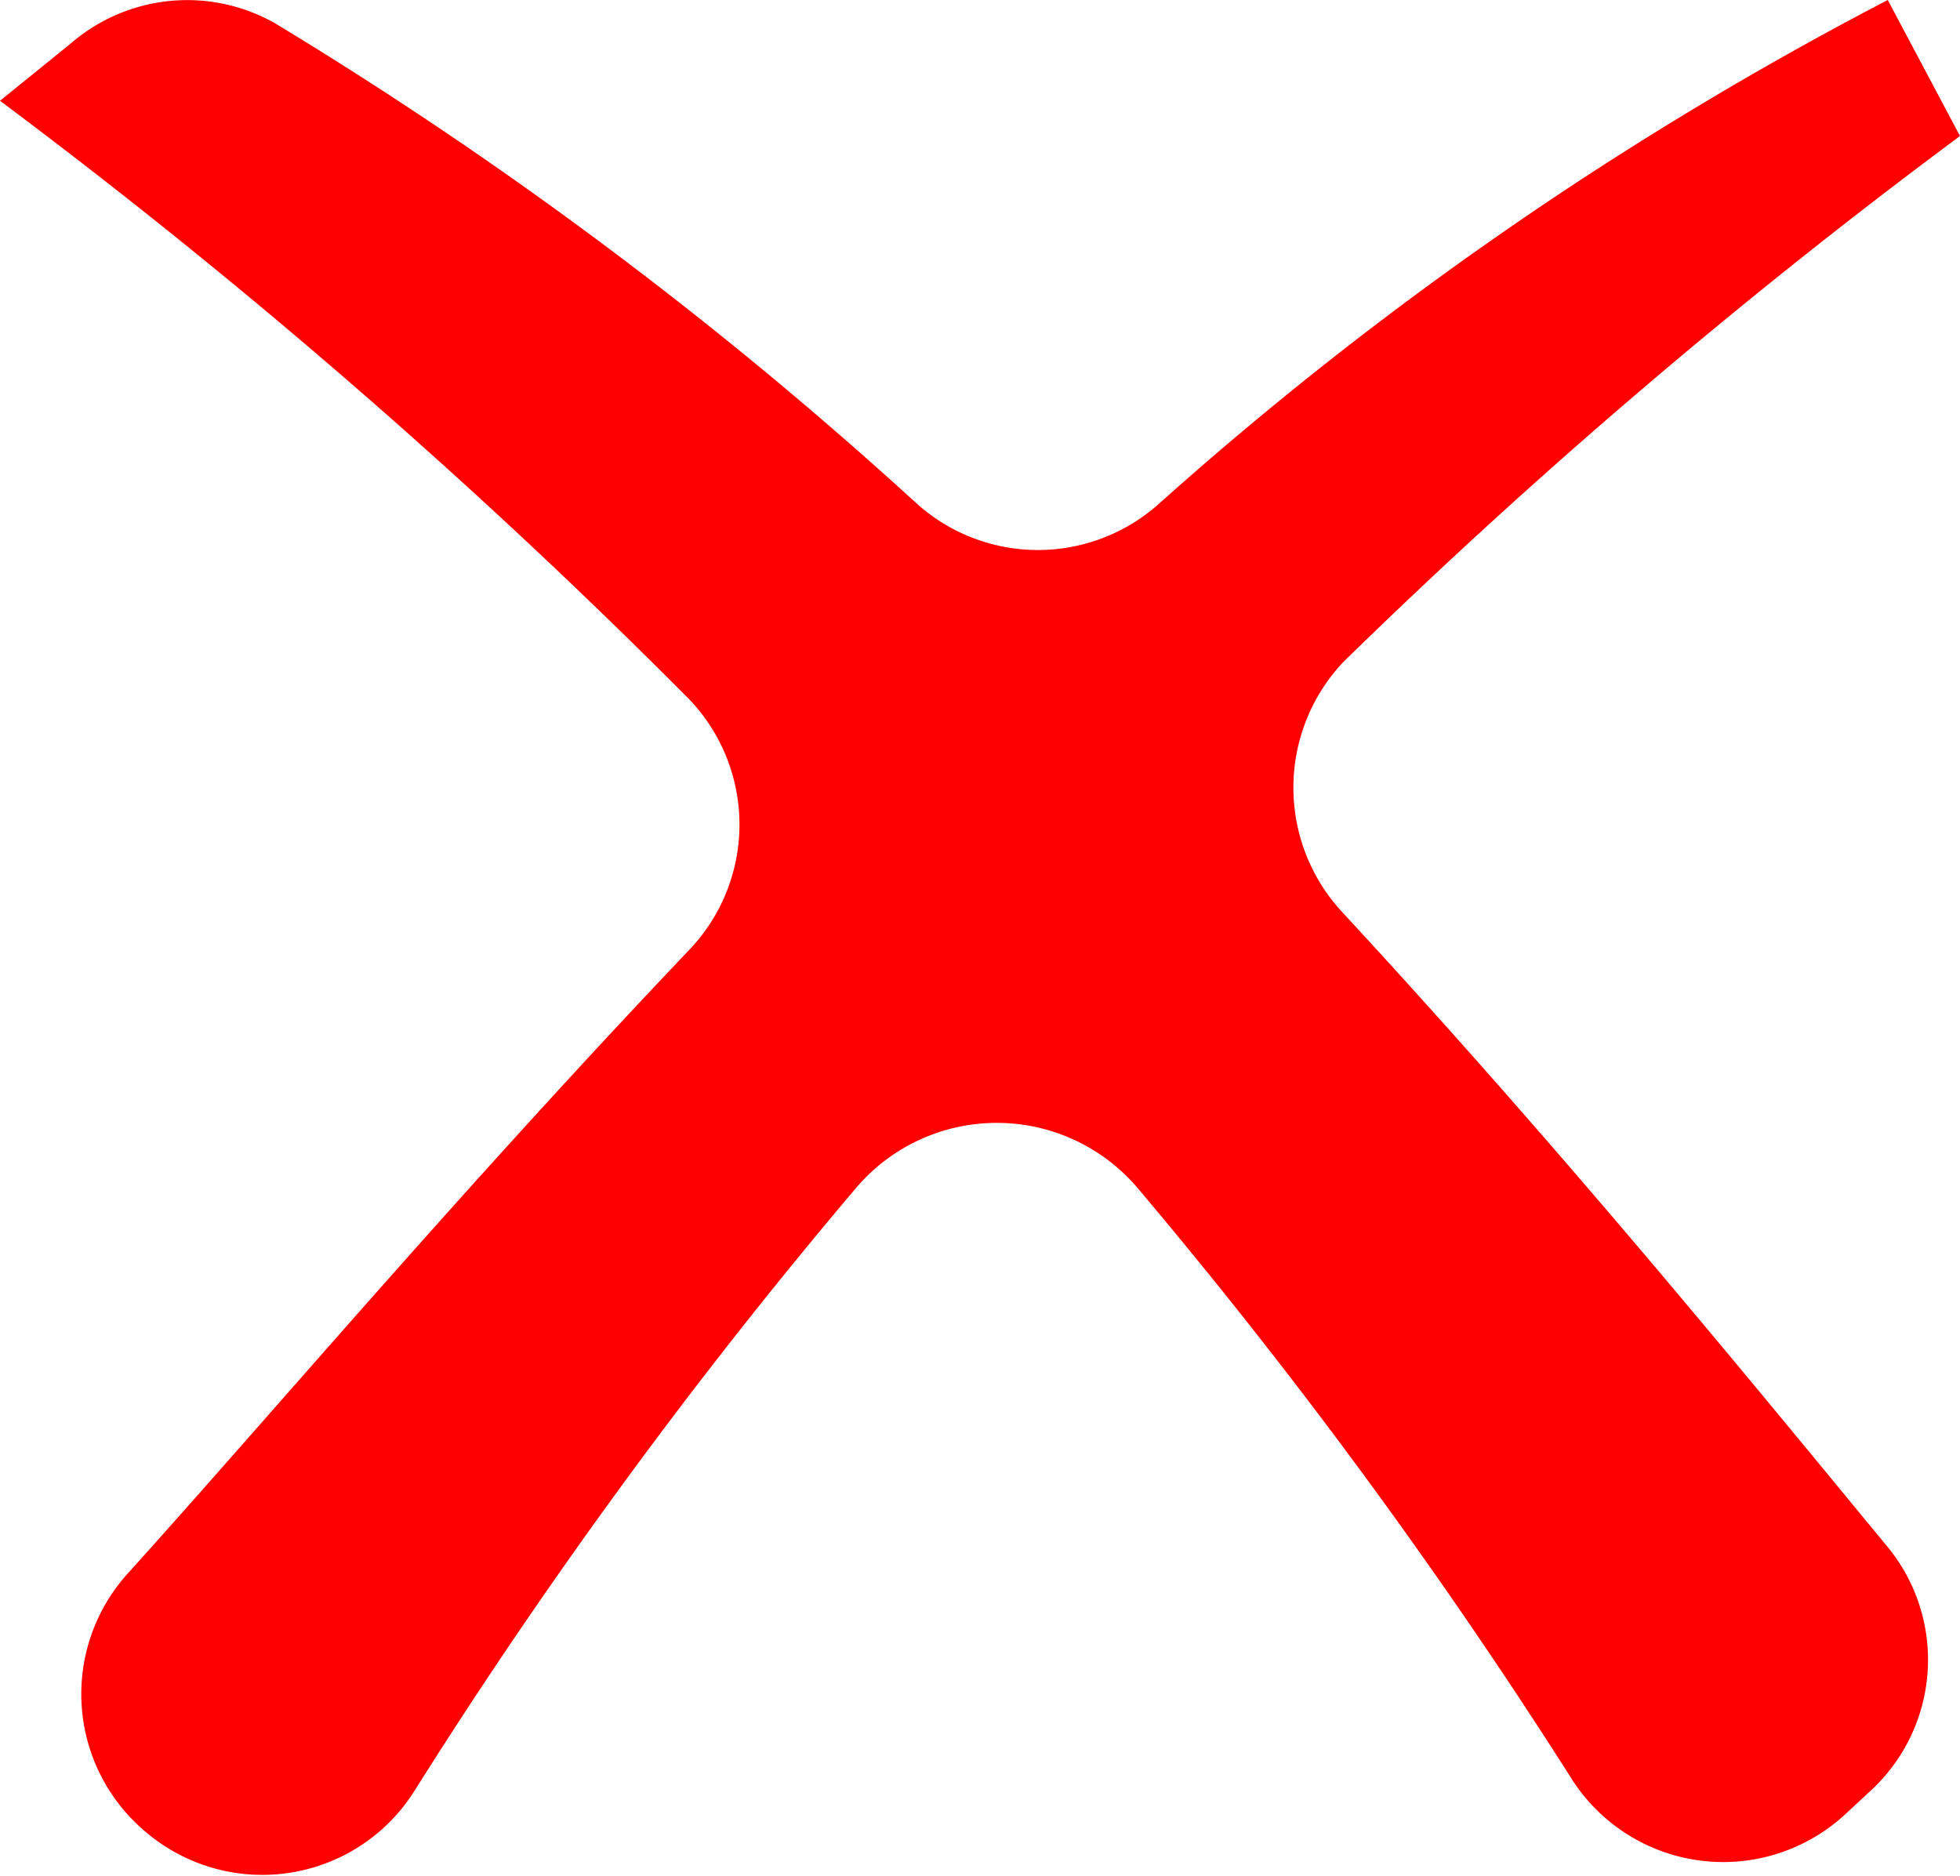<svg id="图层_1" data-name="图层 1" xmlns="http://www.w3.org/2000/svg" viewBox="0 0 11.67 11.17"><defs><style>.cls-1{fill:red;}</style></defs><title>non-supported</title><path class="cls-1" d="M1.64.14A1.06,1.06,0,0,0,.42.26L0,.6A37.13,37.13,0,0,1,4.1,4.16a1.08,1.08,0,0,1,0,1.5C2.74,7.09,1.6,8.44.76,9.37a1.07,1.07,0,0,0,.11,1.54h0a1.07,1.07,0,0,0,1.6-.25A31.58,31.58,0,0,1,5.1,7.07a1.1,1.1,0,0,1,1.67,0,32.32,32.32,0,0,1,2.58,3.51,1.07,1.07,0,0,0,1.64.22l.14-.13a1.06,1.06,0,0,0,.1-1.47C10.47,8.28,9.35,6.9,8,5.44a1.09,1.09,0,0,1,0-1.5A35.68,35.68,0,0,1,11.67.81L11.24,0A21.13,21.13,0,0,0,6.9,3,1.08,1.08,0,0,1,5.46,3,24.35,24.35,0,0,0,1.64.14Z"/></svg>